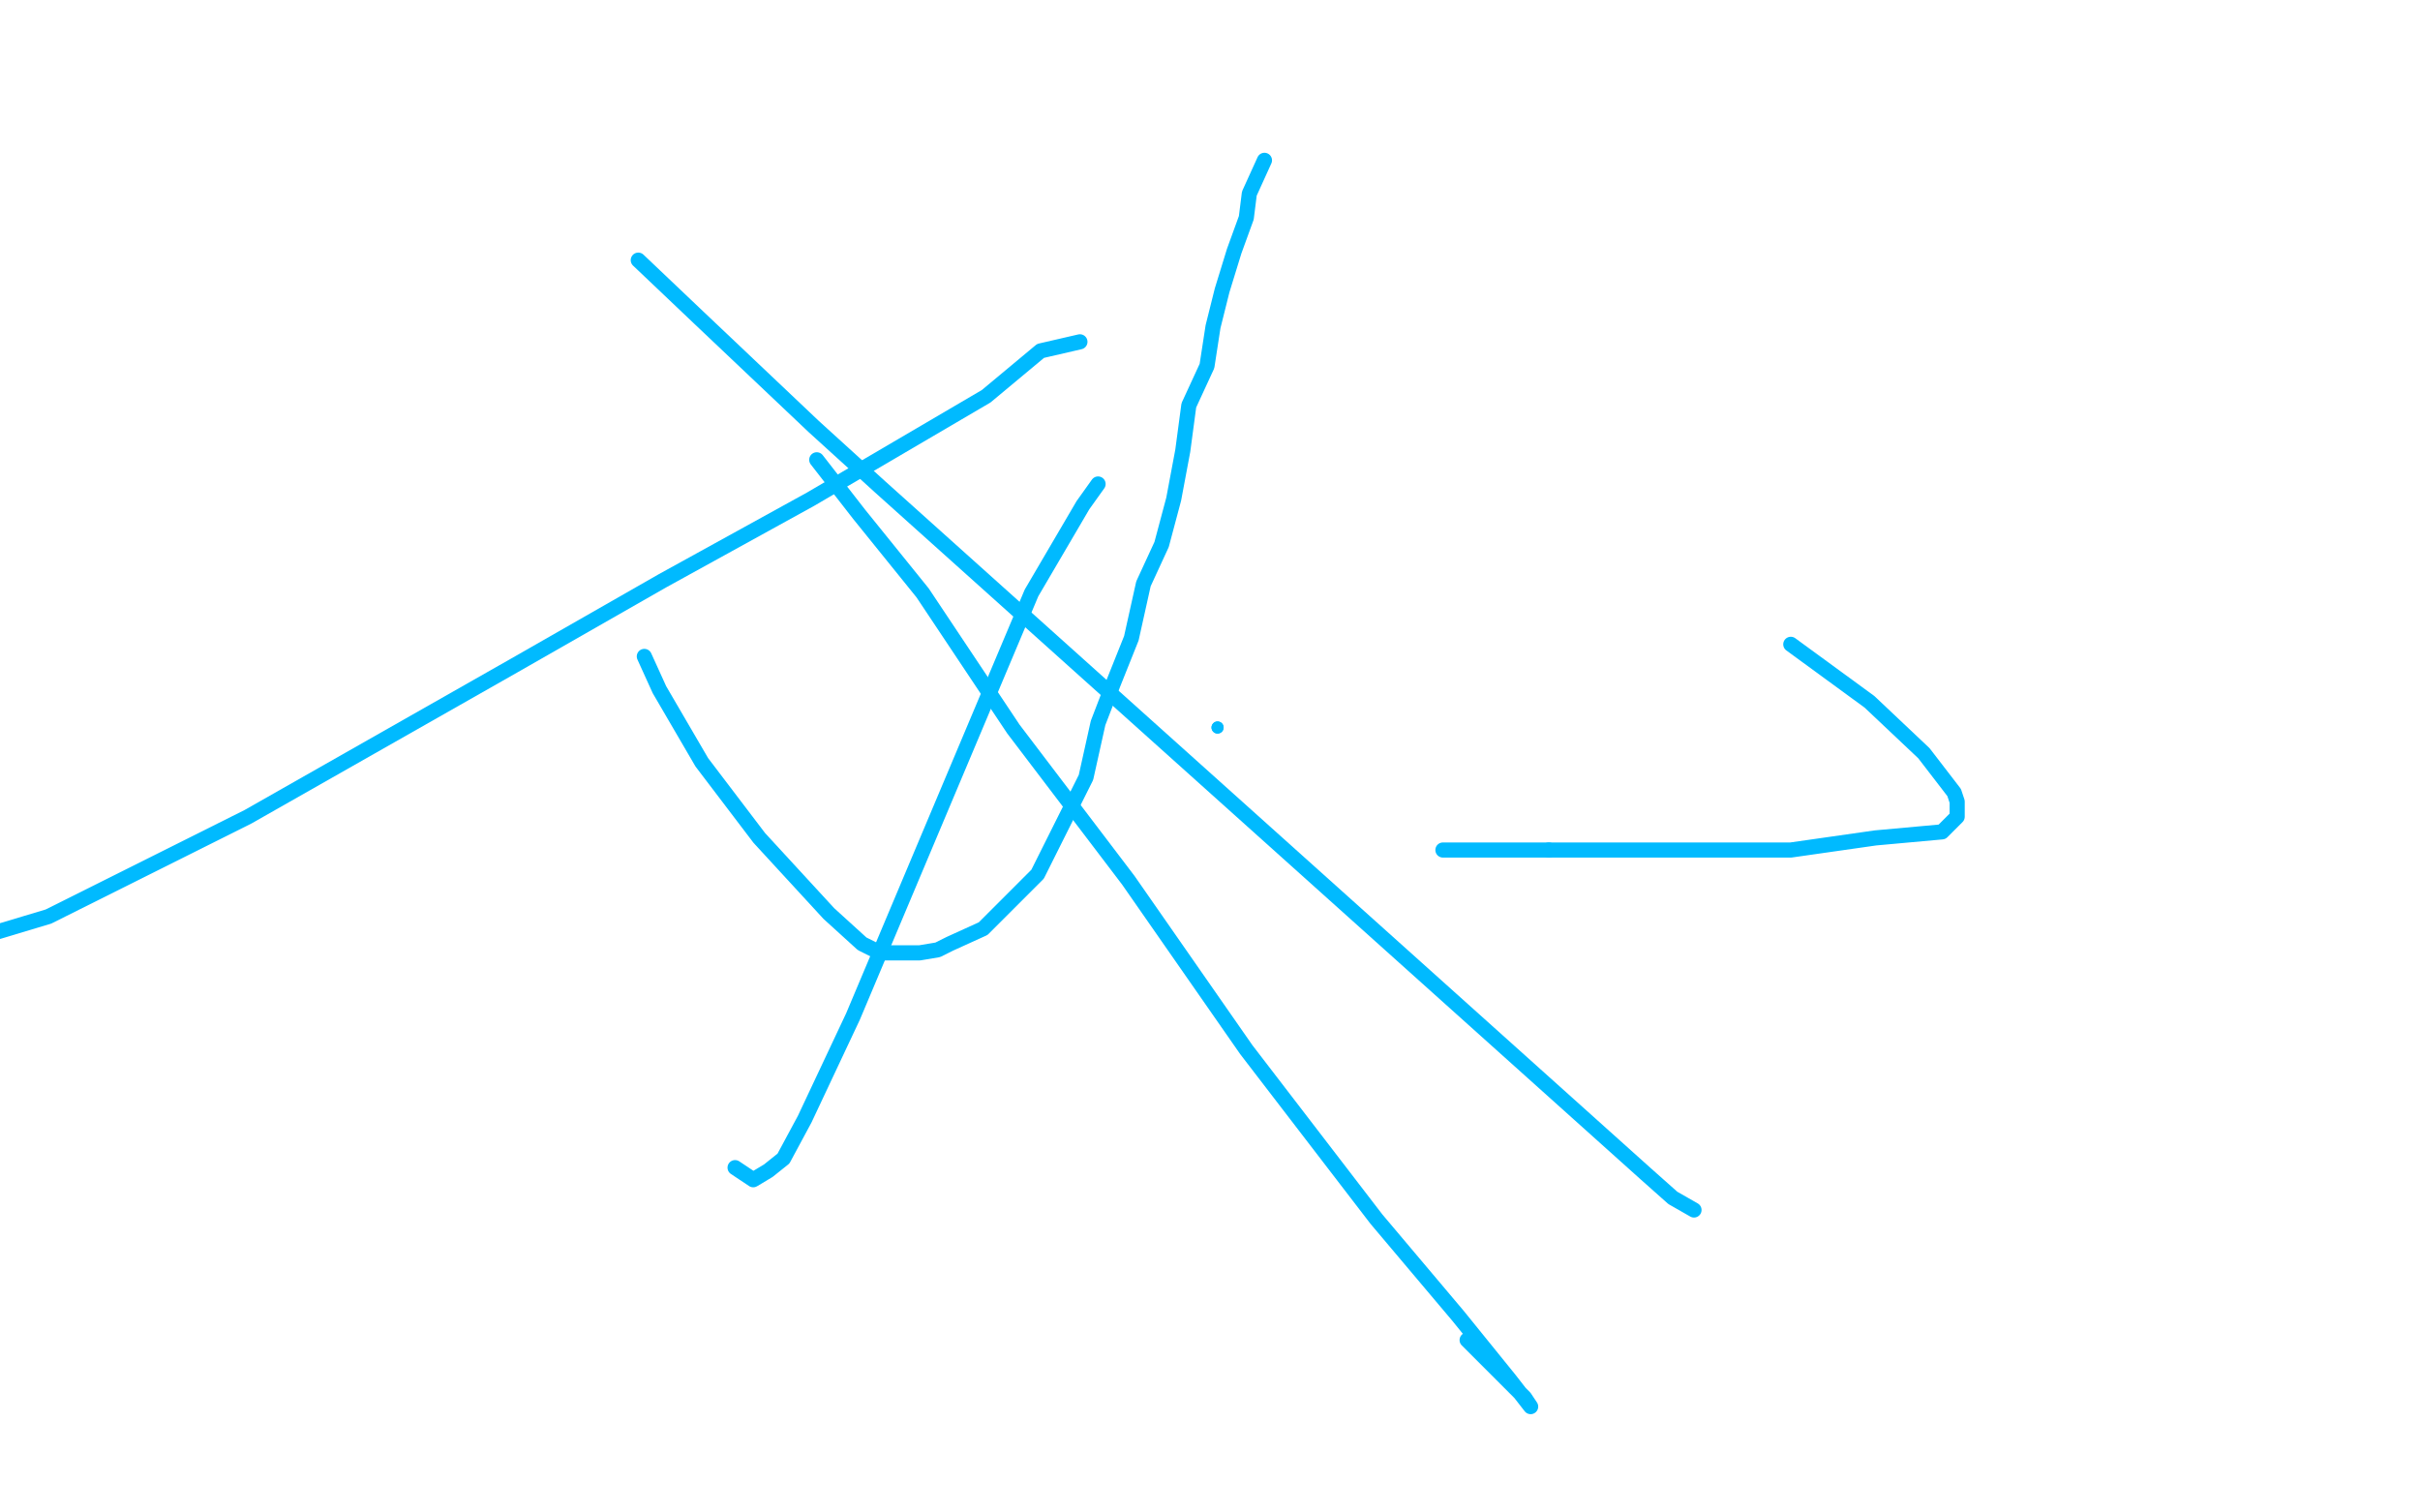 <?xml version="1.0" standalone="no"?>
<!DOCTYPE svg PUBLIC "-//W3C//DTD SVG 1.1//EN"
"http://www.w3.org/Graphics/SVG/1.1/DTD/svg11.dtd">

<svg width="800" height="500" version="1.1" xmlns="http://www.w3.org/2000/svg" xmlns:xlink="http://www.w3.org/1999/xlink" style="stroke-antialiasing: false"><desc>This SVG has been created on https://colorillo.com/</desc><rect x='0' y='0' width='800' height='500' style='fill: rgb(255,255,255); stroke-width:0' /><polyline points="418,53 413,64 413,64 412,72 412,72 408,83 408,83 404,96 404,96 401,108 401,108 399,121 399,121 393,134 393,134 391,149 391,149 388,165 388,165 384,180 384,180 378,193 378,193 374,211 374,211 368,226 363,239 359,257 348,279 343,289 338,294 332,300 325,307 314,312 310,314 304,315 299,315 295,315 291,315 285,312 274,302 251,277 232,252 218,228 213,217" style="fill: none; stroke: #00baff; stroke-width: 5; stroke-linejoin: round; stroke-linecap: round; stroke-antialiasing: false; stroke-antialias: 0; opacity: 1.0"/>
<polyline points="211,86 231,105 231,105 269,141 269,141 291,161 291,161 544,388 553,396 560,400" style="fill: none; stroke: #00baff; stroke-width: 5; stroke-linejoin: round; stroke-linecap: round; stroke-antialiasing: false; stroke-antialias: 0; opacity: 1.0"/>
<polyline points="357,113 344,116 344,116 326,131 326,131 268,165 268,165 219,192 219,192 170,220 170,220 82,270 82,270 16,303 16,303 -4,309 -4,309" style="fill: none; stroke: #00baff; stroke-width: 5; stroke-linejoin: round; stroke-linecap: round; stroke-antialiasing: false; stroke-antialias: 0; opacity: 1.0"/>
<polyline points="363,160 358,167 358,167 341,196 341,196 282,336 282,336 266,370 266,370 259,383 254,387 249,390 243,386" style="fill: none; stroke: #00baff; stroke-width: 5; stroke-linejoin: round; stroke-linecap: round; stroke-antialiasing: false; stroke-antialias: 0; opacity: 1.0"/>
<polyline points="270,152 284,170 284,170 305,196 305,196 335,241 335,241 373,291 373,291 412,347 412,347 455,403 455,403 482,435 482,435 499,456 499,456 506,465 506,465 504,462 485,443" style="fill: none; stroke: #00baff; stroke-width: 5; stroke-linejoin: round; stroke-linecap: round; stroke-antialiasing: false; stroke-antialias: 0; opacity: 1.0"/>
<polyline points="592,213 618,232 618,232 636,249 636,249 646,262 646,262 647,265 647,265 647,266 647,266 647,270 647,270 642,275 642,275 620,277 620,277 592,281 592,281 557,281 557,281 512,281 512,281" style="fill: none; stroke: #00baff; stroke-width: 5; stroke-linejoin: round; stroke-linecap: round; stroke-antialiasing: false; stroke-antialias: 0; opacity: 1.0"/>
<circle cx="402.5" cy="240.5" r="2" style="fill: #00baff; stroke-antialiasing: false; stroke-antialias: 0; opacity: 1.0"/>
<polyline points="512,281 477,281" style="fill: none; stroke: #00baff; stroke-width: 5; stroke-linejoin: round; stroke-linecap: round; stroke-antialiasing: false; stroke-antialias: 0; opacity: 1.0"/>
<circle cx="402.5" cy="240.5" r="2" style="fill: #00baff; stroke-antialiasing: false; stroke-antialias: 0; opacity: 1.0"/>
</svg>
